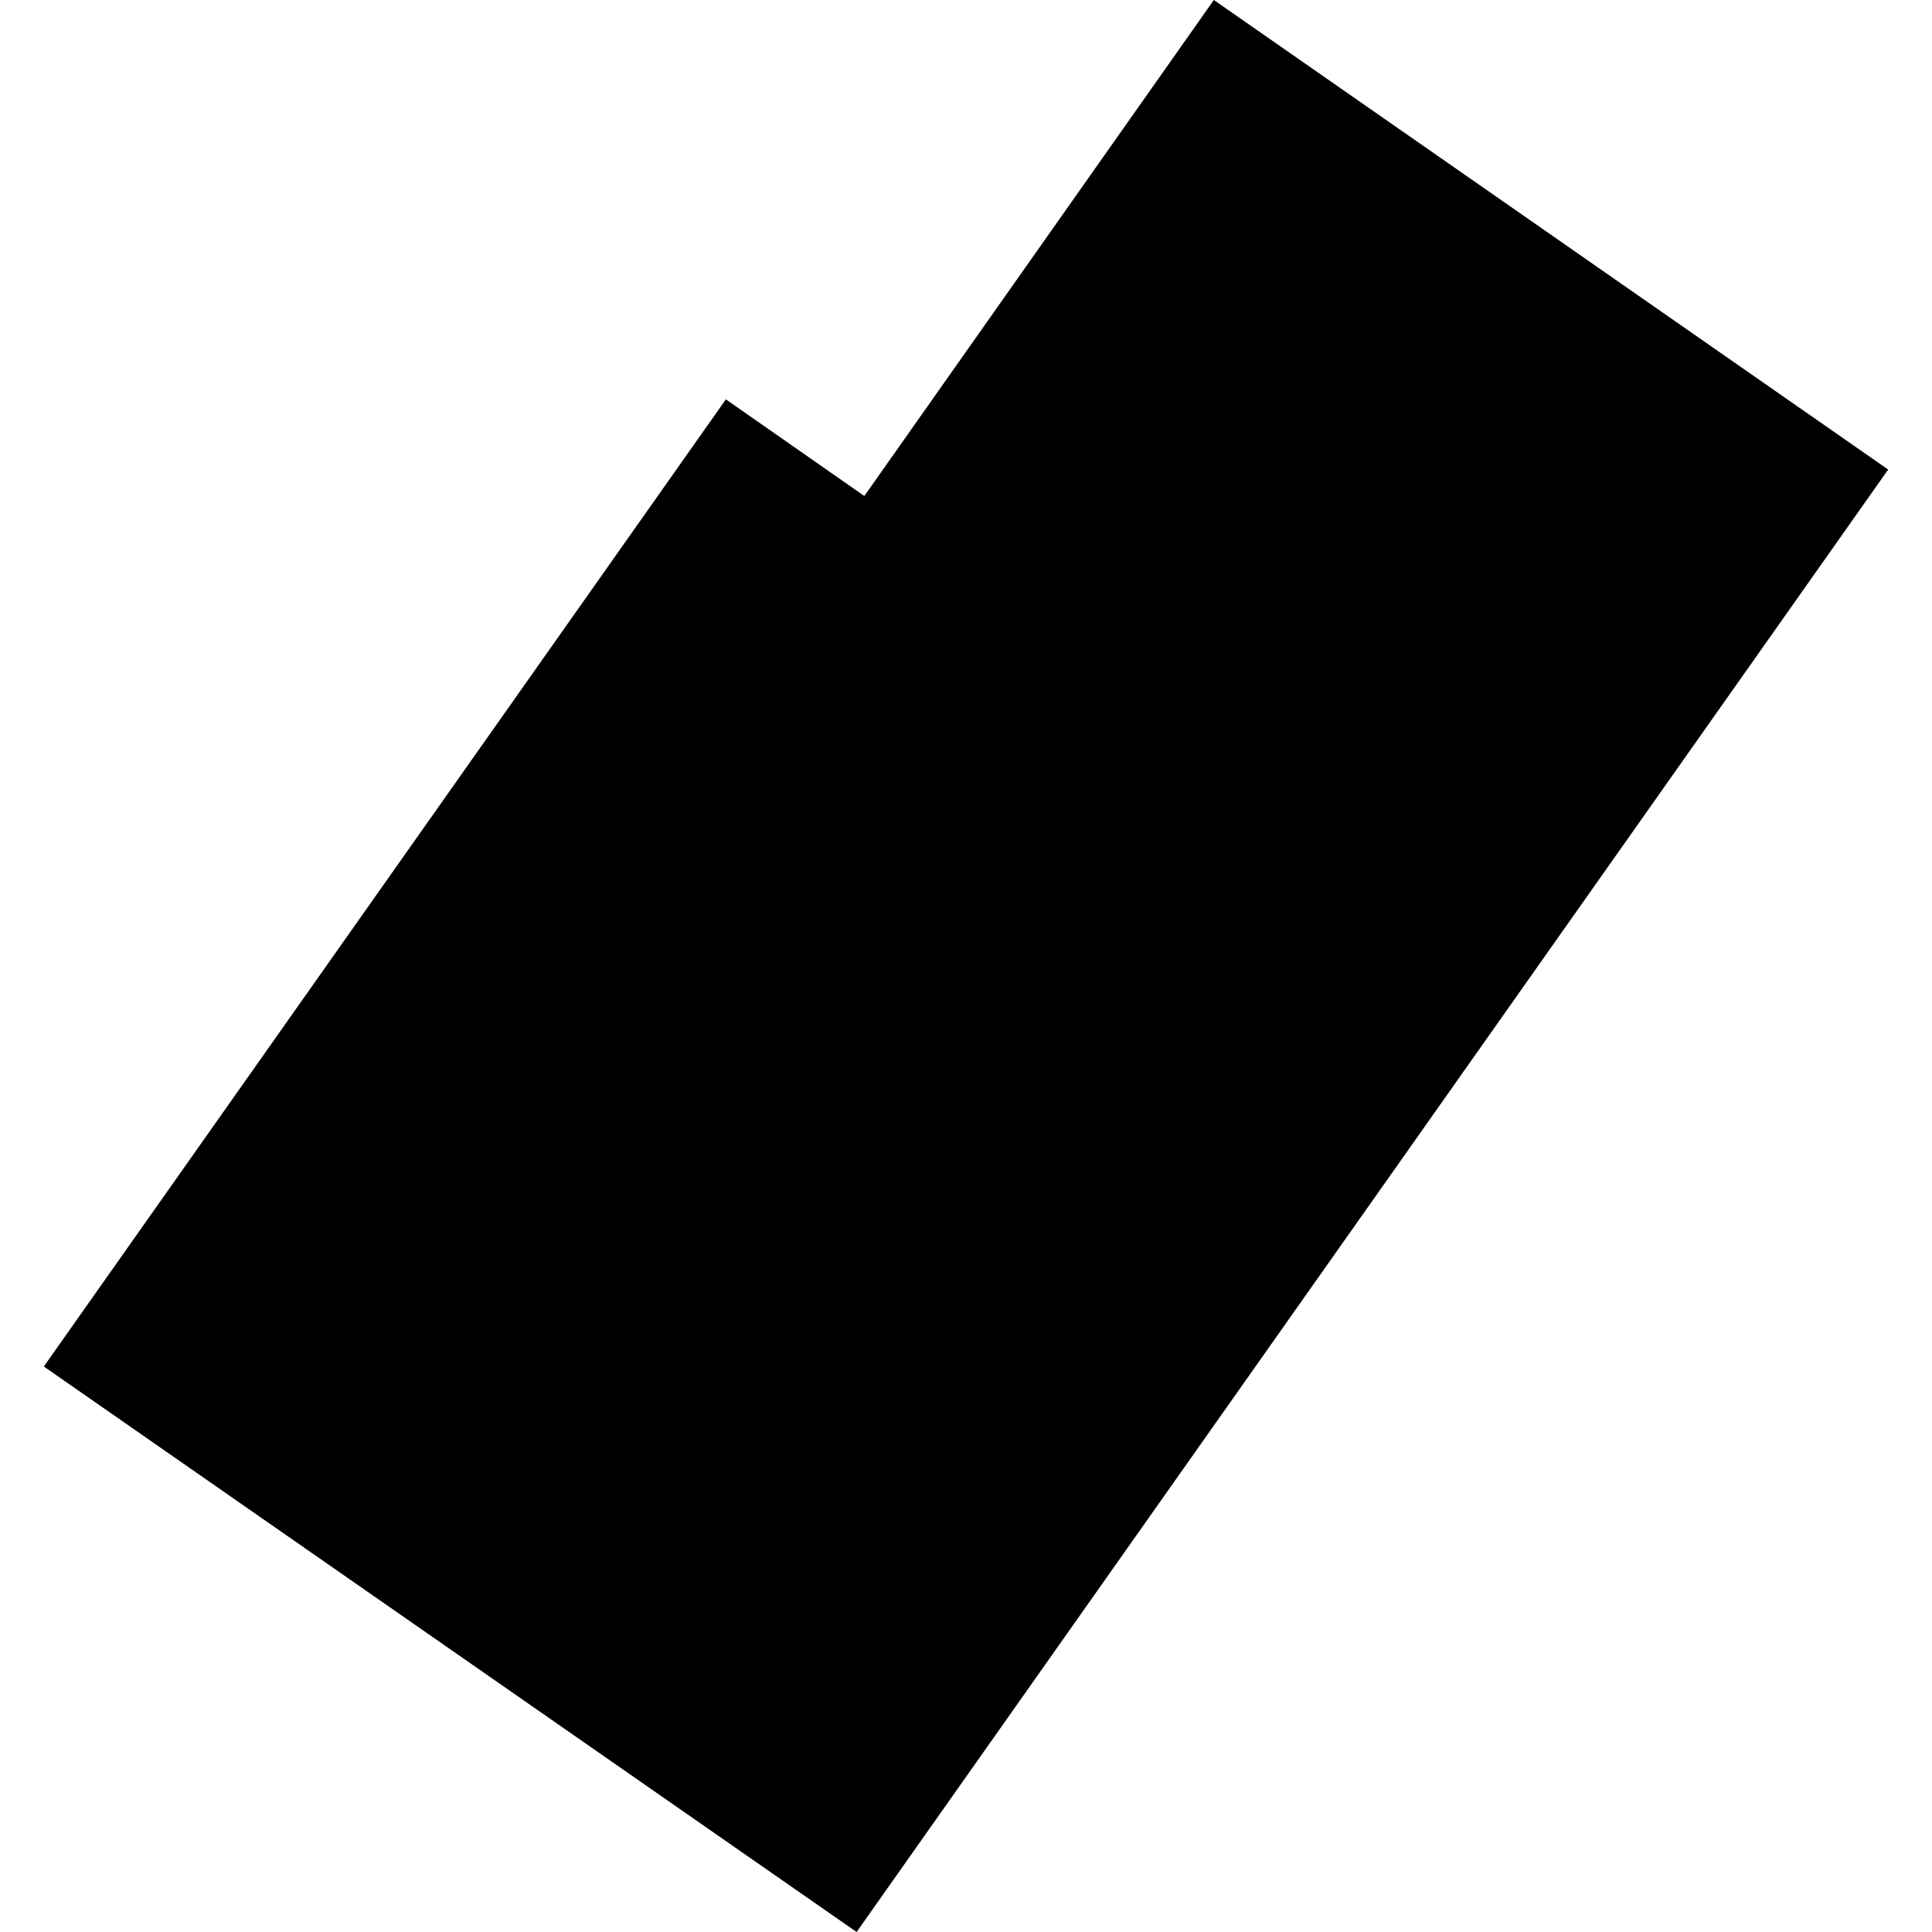 <?xml version="1.0" encoding="utf-8" standalone="no"?>
<!DOCTYPE svg PUBLIC "-//W3C//DTD SVG 1.1//EN"
  "http://www.w3.org/Graphics/SVG/1.1/DTD/svg11.dtd">
<!-- Created with matplotlib (https://matplotlib.org/) -->
<svg height="288pt" version="1.1" viewBox="0 0 288 288" width="288pt" xmlns="http://www.w3.org/2000/svg" xmlns:xlink="http://www.w3.org/1999/xlink">
 <defs>
  <style type="text/css">
*{stroke-linecap:butt;stroke-linejoin:round;}
  </style>
 </defs>
 <g id="figure_1">
  <g id="patch_1">
   <path d="M 0 288 
L 288 288 
L 288 0 
L 0 0 
z
" style="fill:none;opacity:0;"/>
  </g>
  <g id="axes_1">
   <g id="PatchCollection_1">
    <path clip-path="url(#pc34260b6c5)" d="M 6.533 203.702 
L 127.693 288 
L 281.467 69.996 
L 180.945 0 
L 128.844 73.938 
L 108.206 59.533 
L 6.533 203.702 
"/>
   </g>
  </g>
 </g>
 <defs>
  <clipPath id="pc34260b6c5">
   <rect height="288" width="274.935" x="6.533" y="0"/>
  </clipPath>
 </defs>
</svg>
